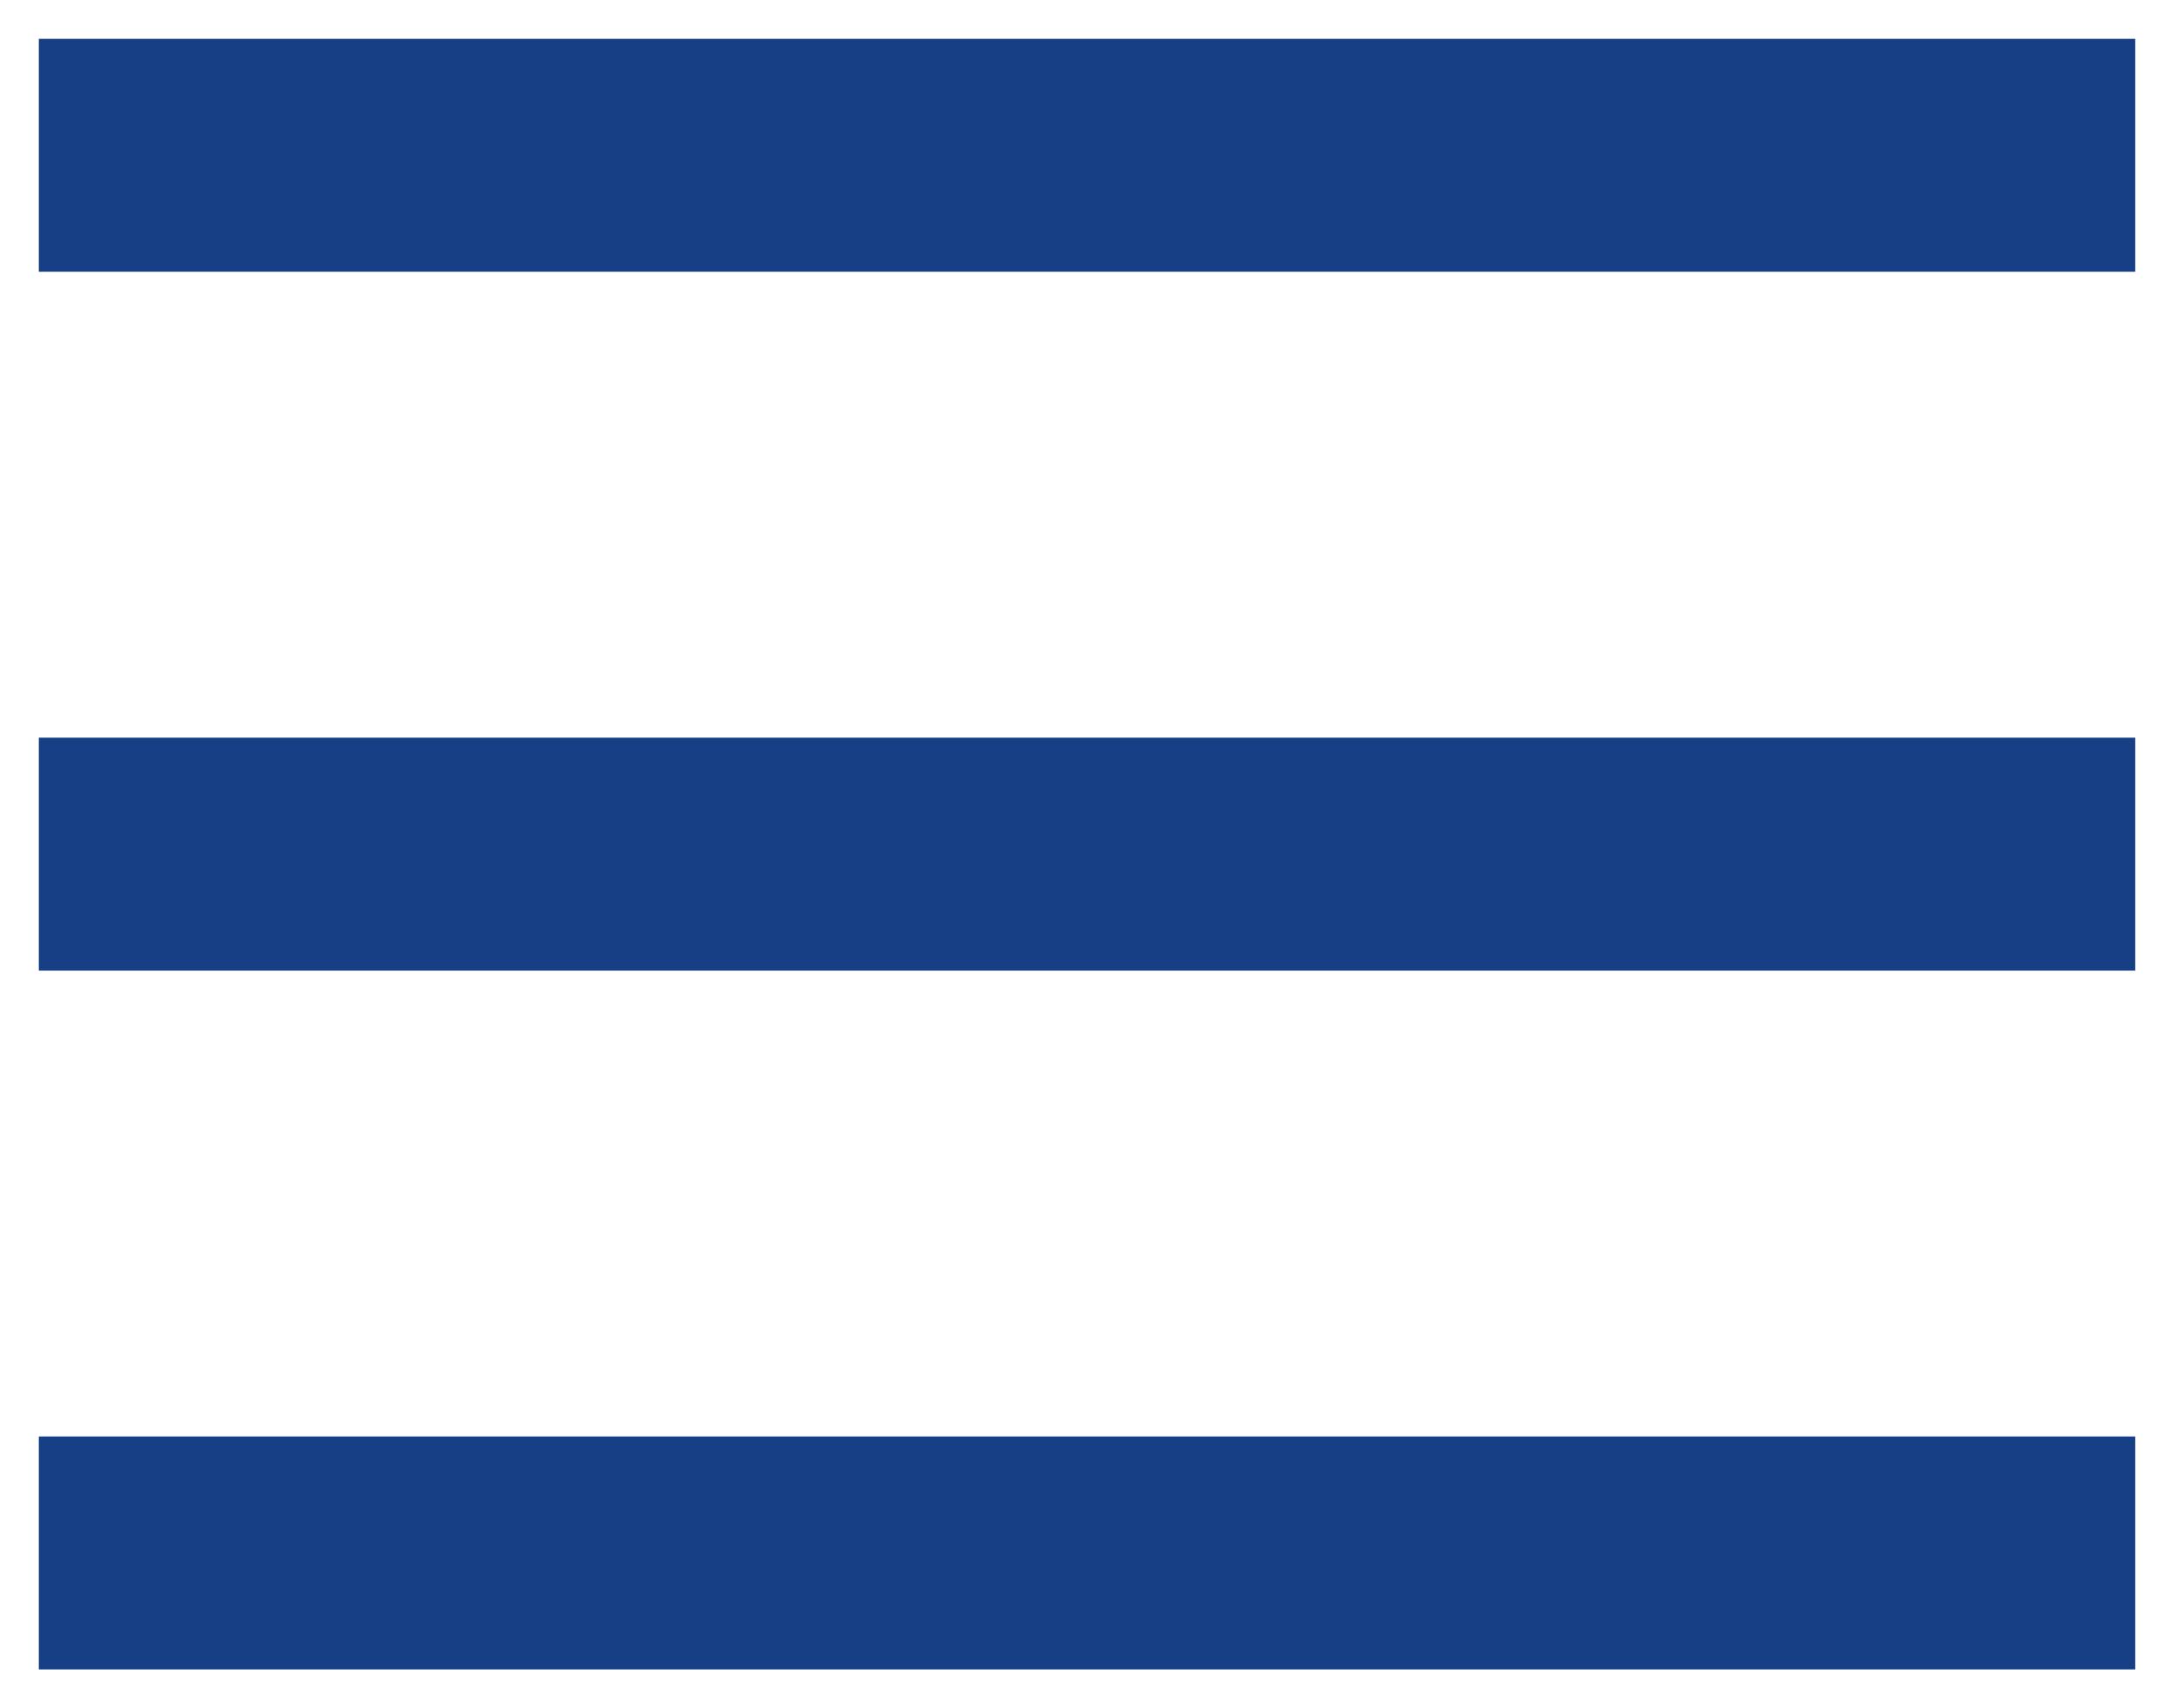 <svg width="28" height="22" viewBox="0 0 28 22" fill="none" xmlns="http://www.w3.org/2000/svg">
<path d="M27.5 3.5H0.5V0.5H27.5V3.5Z" fill="#173F85"/>
<path d="M27.5 12.5H0.5V9.5H27.5V12.5Z" fill="#173F85"/>
<path d="M0.5 21.5H27.5V18.5H0.5V21.5Z" fill="#173F85"/>
</svg>
